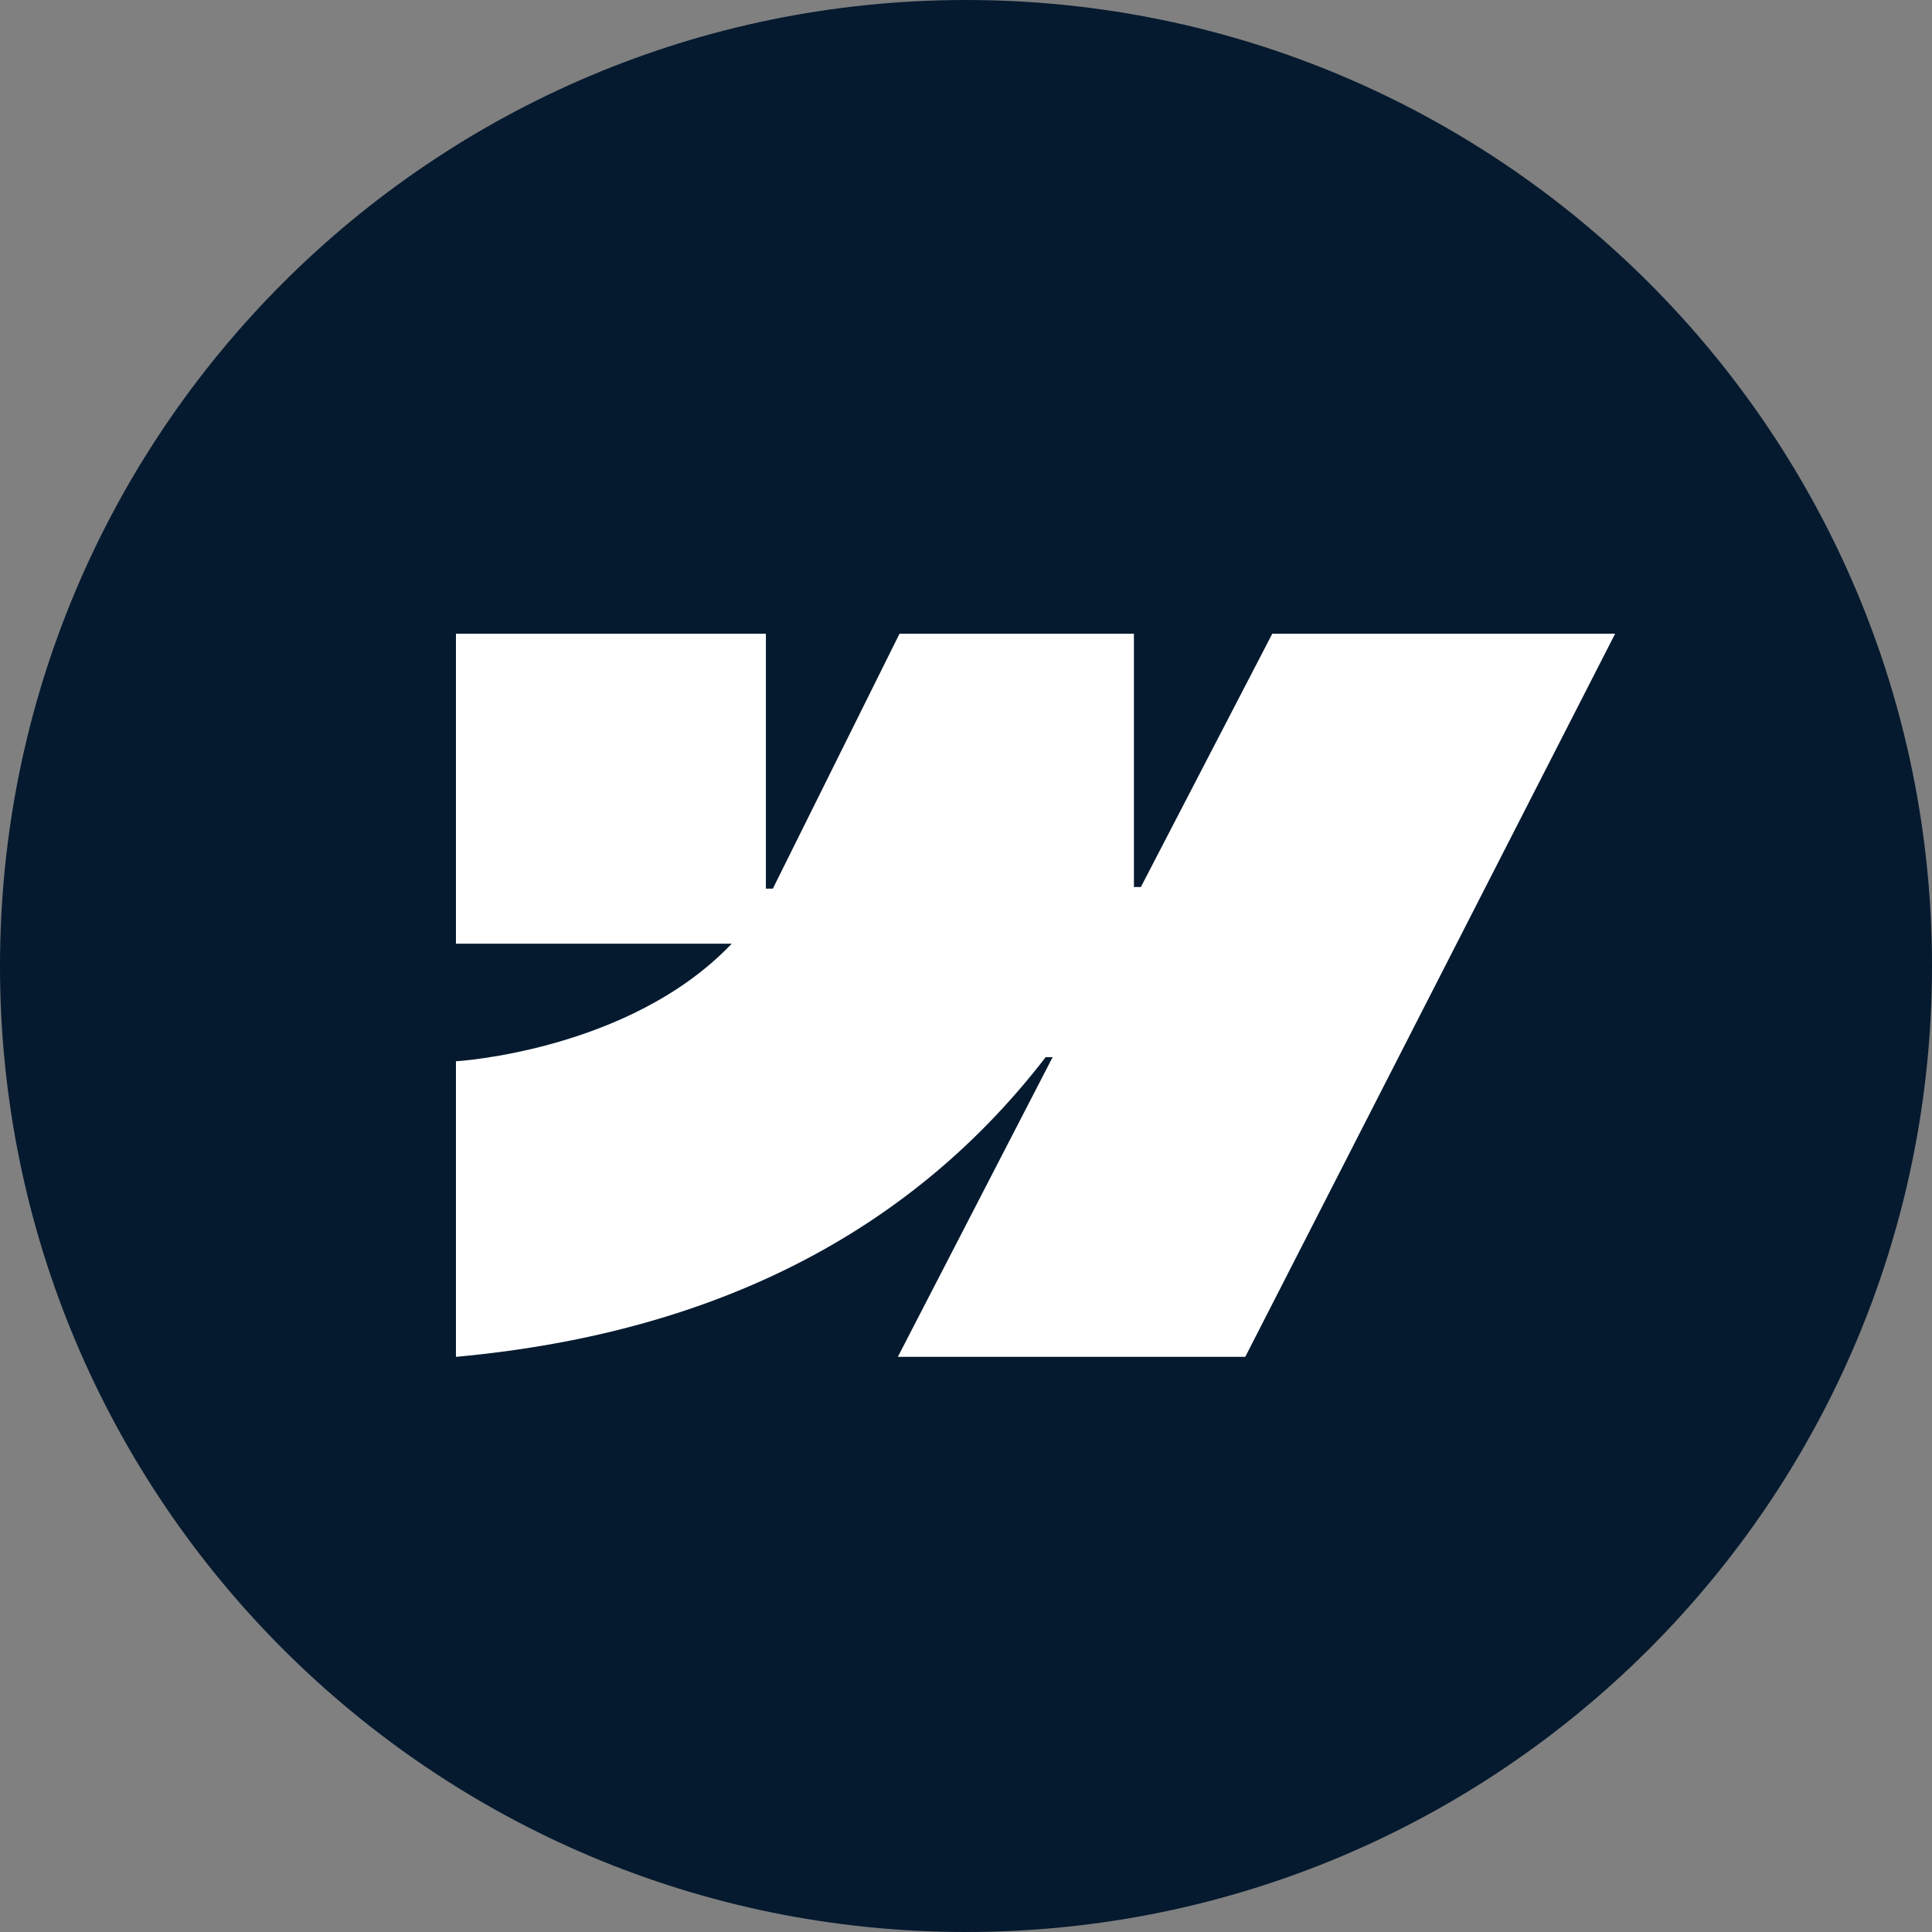 <svg xmlns="http://www.w3.org/2000/svg" fill="none" viewBox="0 0 500 500">
  <rect x="0" y="0" width="500" height="500" fill="#808080" stroke="none"/>
  <g clip-path="url(#a)">
    <path fill="#051a2f" d="M250 500c138.071 0 250-111.929 250-250S388.071 0 250 0 0 111.929 0 250s111.929 250 250 250Z"/>
    <path fill="white" fill-rule="evenodd" d="m418 164-95.726 187.15H232.36l40.062-77.563h-1.798c-33.05 42.907-82.362 71.154-152.624 77.563v-76.489s44.948-2.655 71.372-30.438H118v-80.222h80.214v65.981l1.801-.007 32.779-65.974h60.664v65.563l1.799-.003L329.266 164H418Z" clip-rule="evenodd"/>
  </g>
  <defs>
    <clipPath id="a">
      <path fill="white" d="M0 0h500v500H0z"/>
    </clipPath>
  </defs>
</svg>
